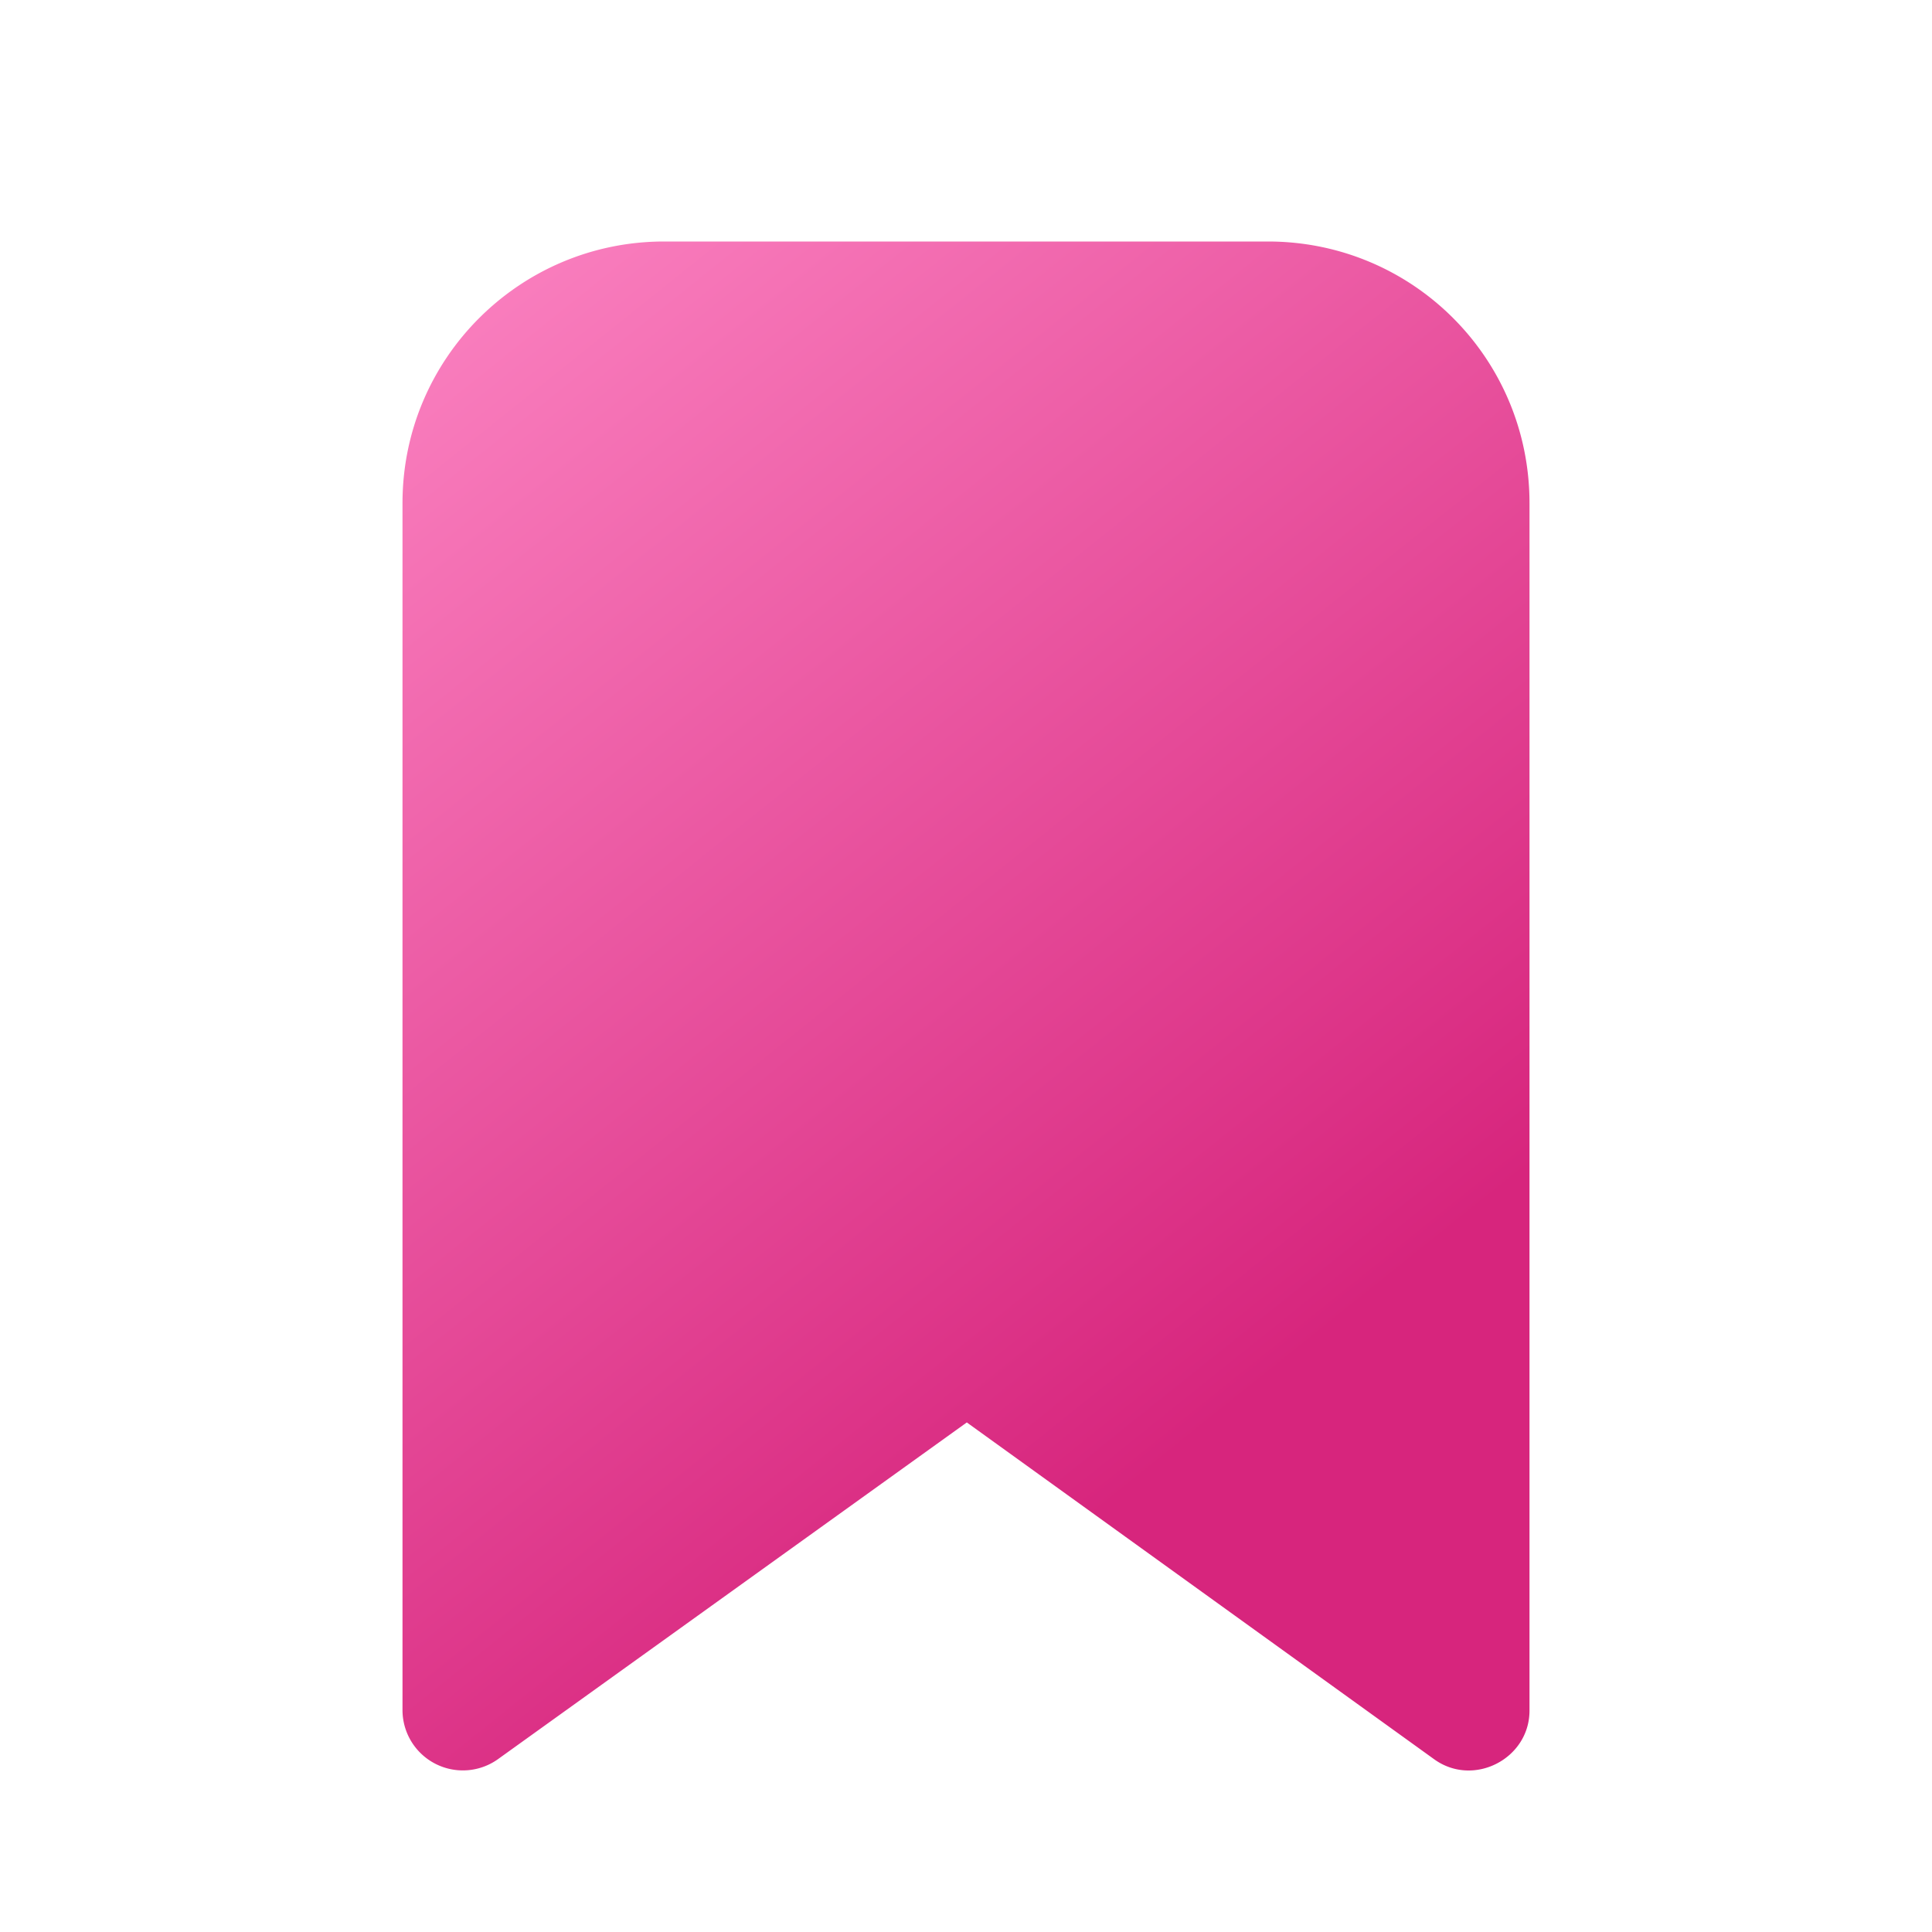 <svg width="24" height="24" viewBox="0 0 24 24" xmlns="http://www.w3.org/2000/svg"><path d="M6.19 21.85a.75.75 0 0 1-1.19-.6v-15C5 4.45 6.46 3 8.25 3h7.5C17.55 3 19 4.45 19 6.25v15c0 .6-.7.96-1.19.6l-5.8-4.18-5.82 4.18Z" fill="url(#paint0_linear_72095_10432)"/><defs><linearGradient id="paint0_linear_72095_10432" x1="5" y1="4.61" x2="15.32" y2="17.49" gradientUnits="userSpaceOnUse"><stop stop-color="#F97DBD"/><stop offset="1" stop-color="#D7257D"/></linearGradient></defs></svg>